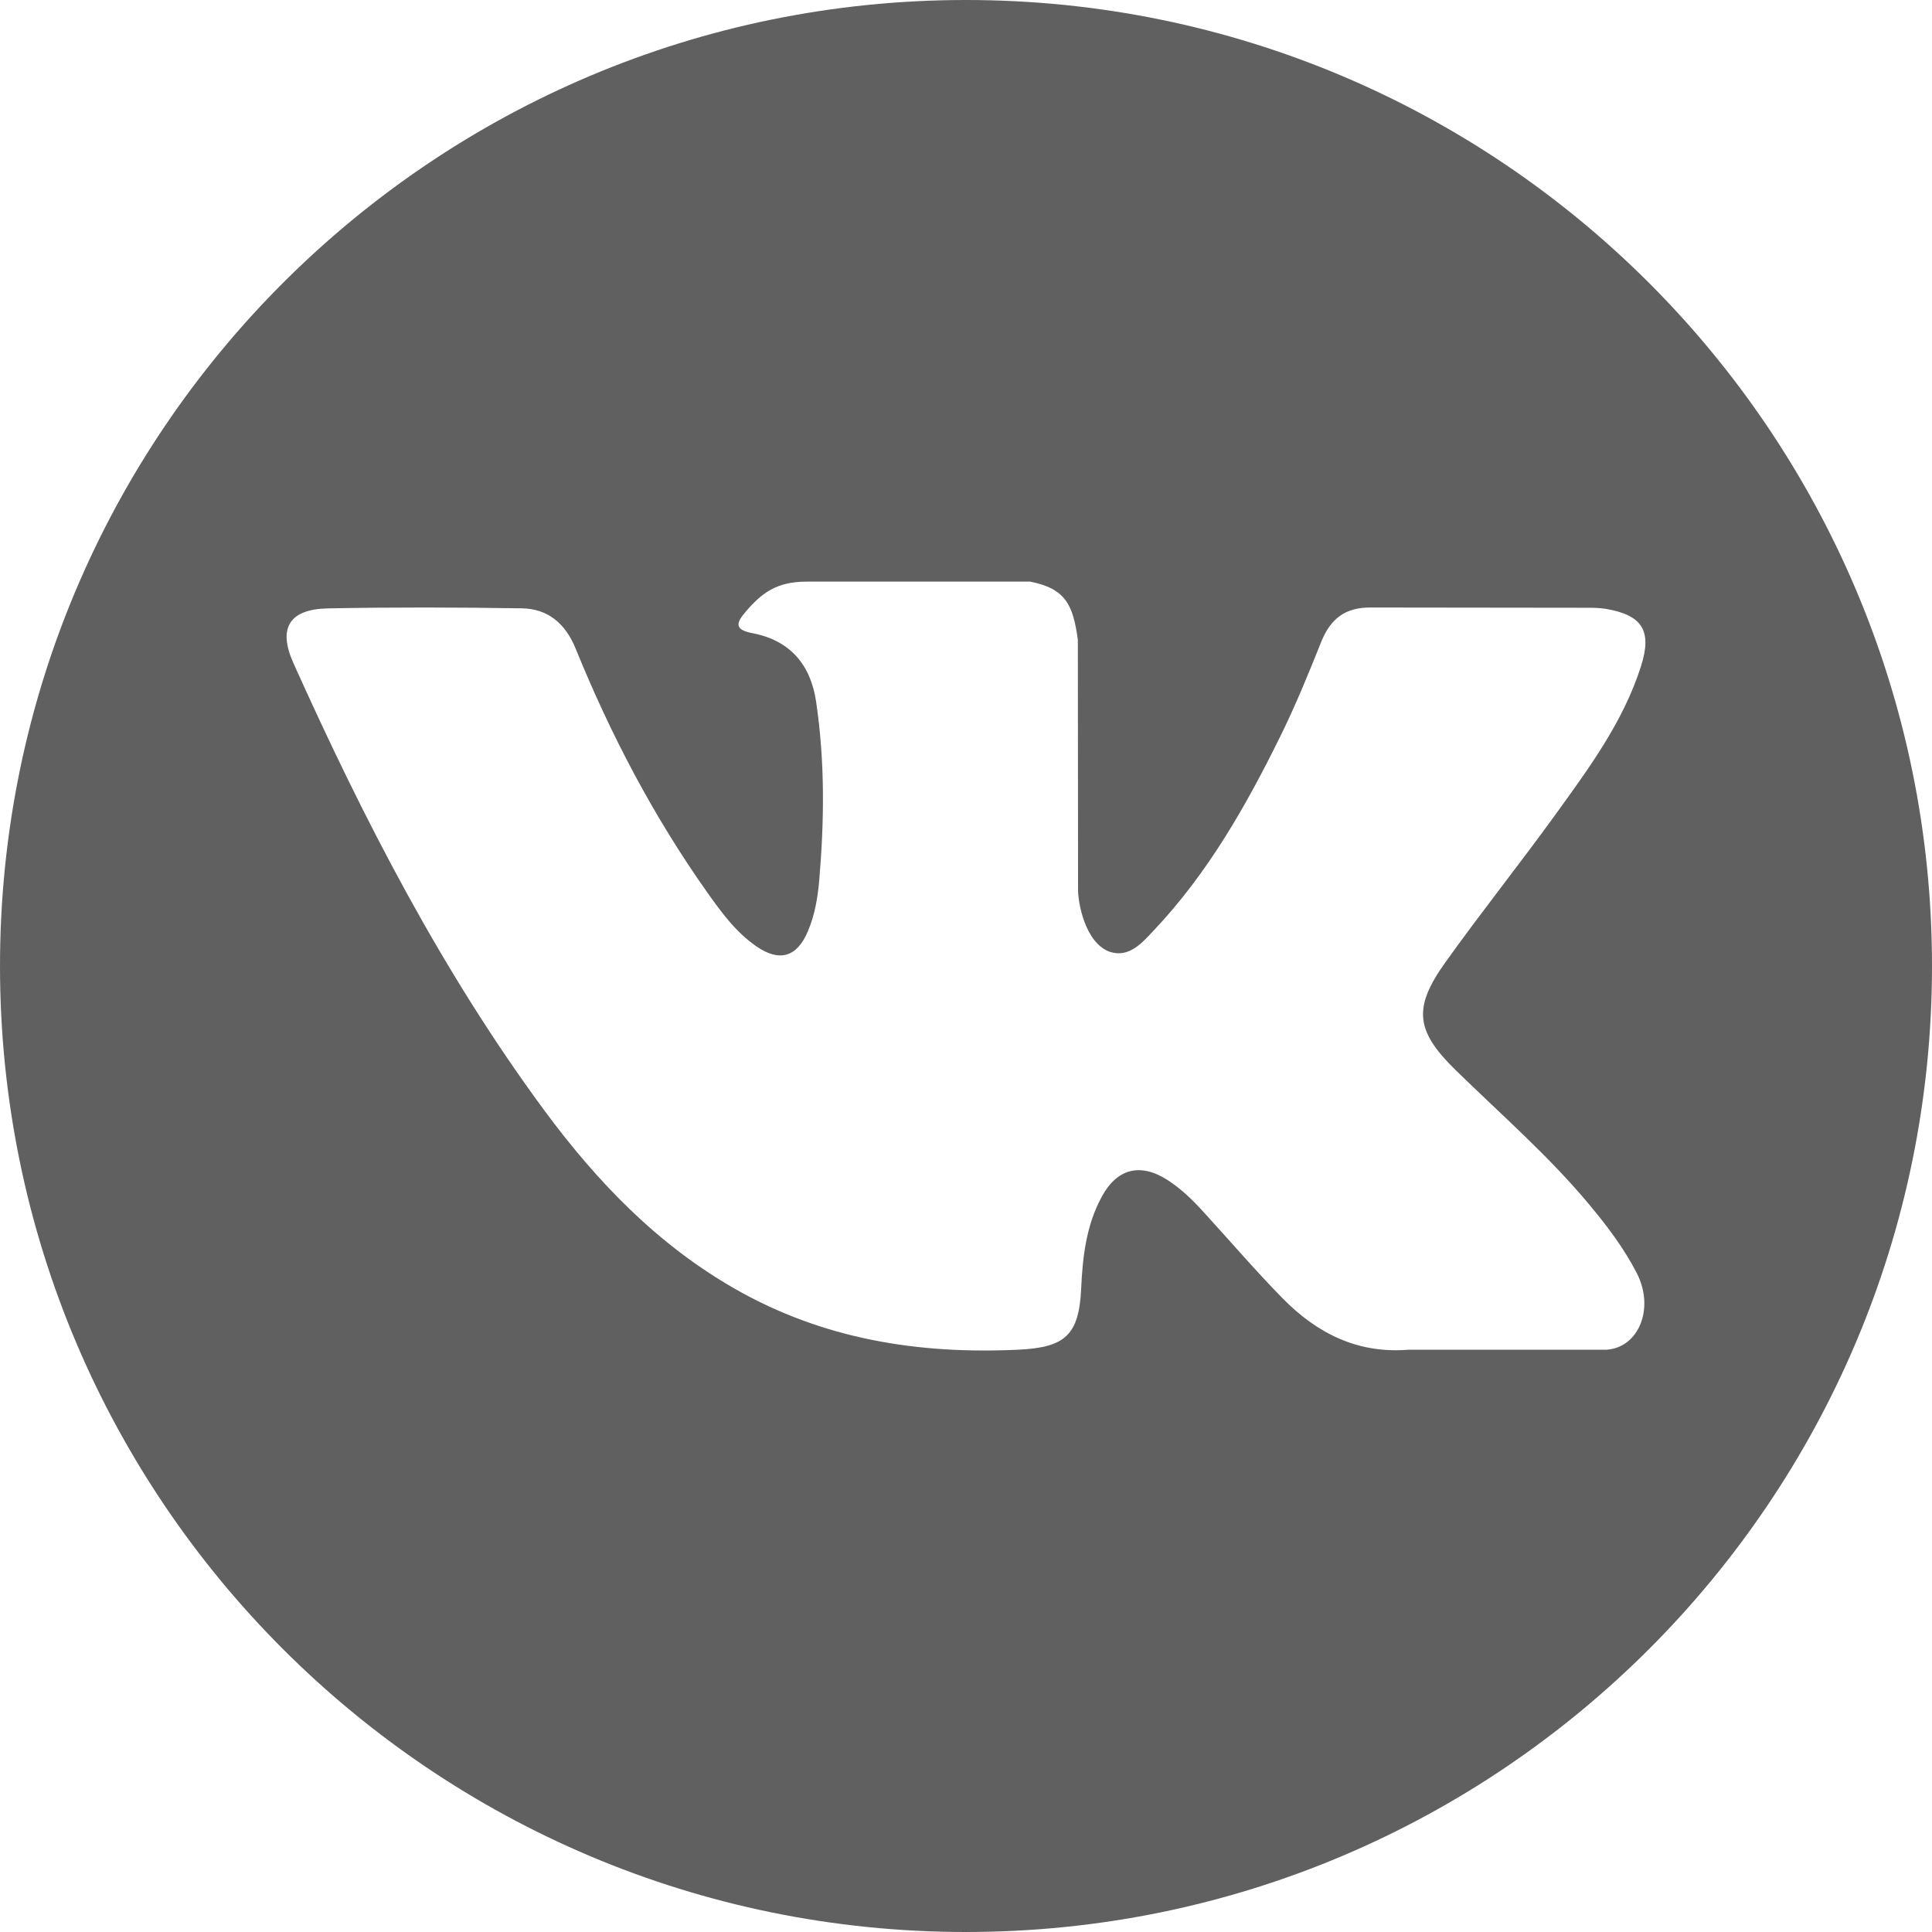<svg width="38" height="38" viewBox="0 0 38 38" fill="none" xmlns="http://www.w3.org/2000/svg">
<path d="M19 0C8.507 0 0 8.507 0 19C0 29.493 8.507 38 19 38C29.493 38 38 29.493 38 19C38 8.507 29.493 0 19 0ZM28.638 21.055C29.523 21.92 30.46 22.734 31.255 23.688C31.607 24.11 31.939 24.547 32.192 25.038C32.553 25.738 32.227 26.506 31.601 26.547L27.708 26.547C26.703 26.63 25.903 26.224 25.228 25.537C24.69 24.989 24.19 24.404 23.672 23.838C23.46 23.605 23.237 23.387 22.971 23.214C22.44 22.869 21.979 22.975 21.675 23.529C21.365 24.093 21.294 24.718 21.265 25.346C21.223 26.264 20.946 26.504 20.025 26.547C18.057 26.639 16.19 26.341 14.454 25.349C12.924 24.474 11.739 23.238 10.706 21.84C8.695 19.114 7.156 16.122 5.772 13.045C5.461 12.352 5.689 11.981 6.453 11.966C7.724 11.942 8.994 11.945 10.264 11.965C10.781 11.973 11.124 12.269 11.322 12.757C12.009 14.446 12.85 16.053 13.905 17.544C14.186 17.941 14.473 18.336 14.882 18.617C15.333 18.926 15.676 18.824 15.889 18.32C16.025 18 16.084 17.658 16.113 17.316C16.214 16.141 16.226 14.967 16.051 13.797C15.943 13.065 15.531 12.593 14.801 12.454C14.43 12.384 14.484 12.246 14.665 12.034C14.978 11.667 15.272 11.44 15.86 11.44L20.258 11.439C20.951 11.575 21.106 11.886 21.2 12.585L21.204 17.472C21.196 17.742 21.34 18.543 21.825 18.72C22.214 18.848 22.47 18.536 22.703 18.29C23.758 17.171 24.509 15.85 25.182 14.483C25.479 13.88 25.735 13.256 25.984 12.631C26.169 12.169 26.457 11.941 26.978 11.949L31.213 11.954C31.338 11.954 31.465 11.955 31.588 11.976C32.302 12.099 32.498 12.406 32.277 13.102C31.929 14.196 31.254 15.107 30.594 16.021C29.887 16.999 29.132 17.943 28.431 18.925C27.788 19.823 27.838 20.275 28.638 21.055Z" fill="#606060"/>
</svg>
